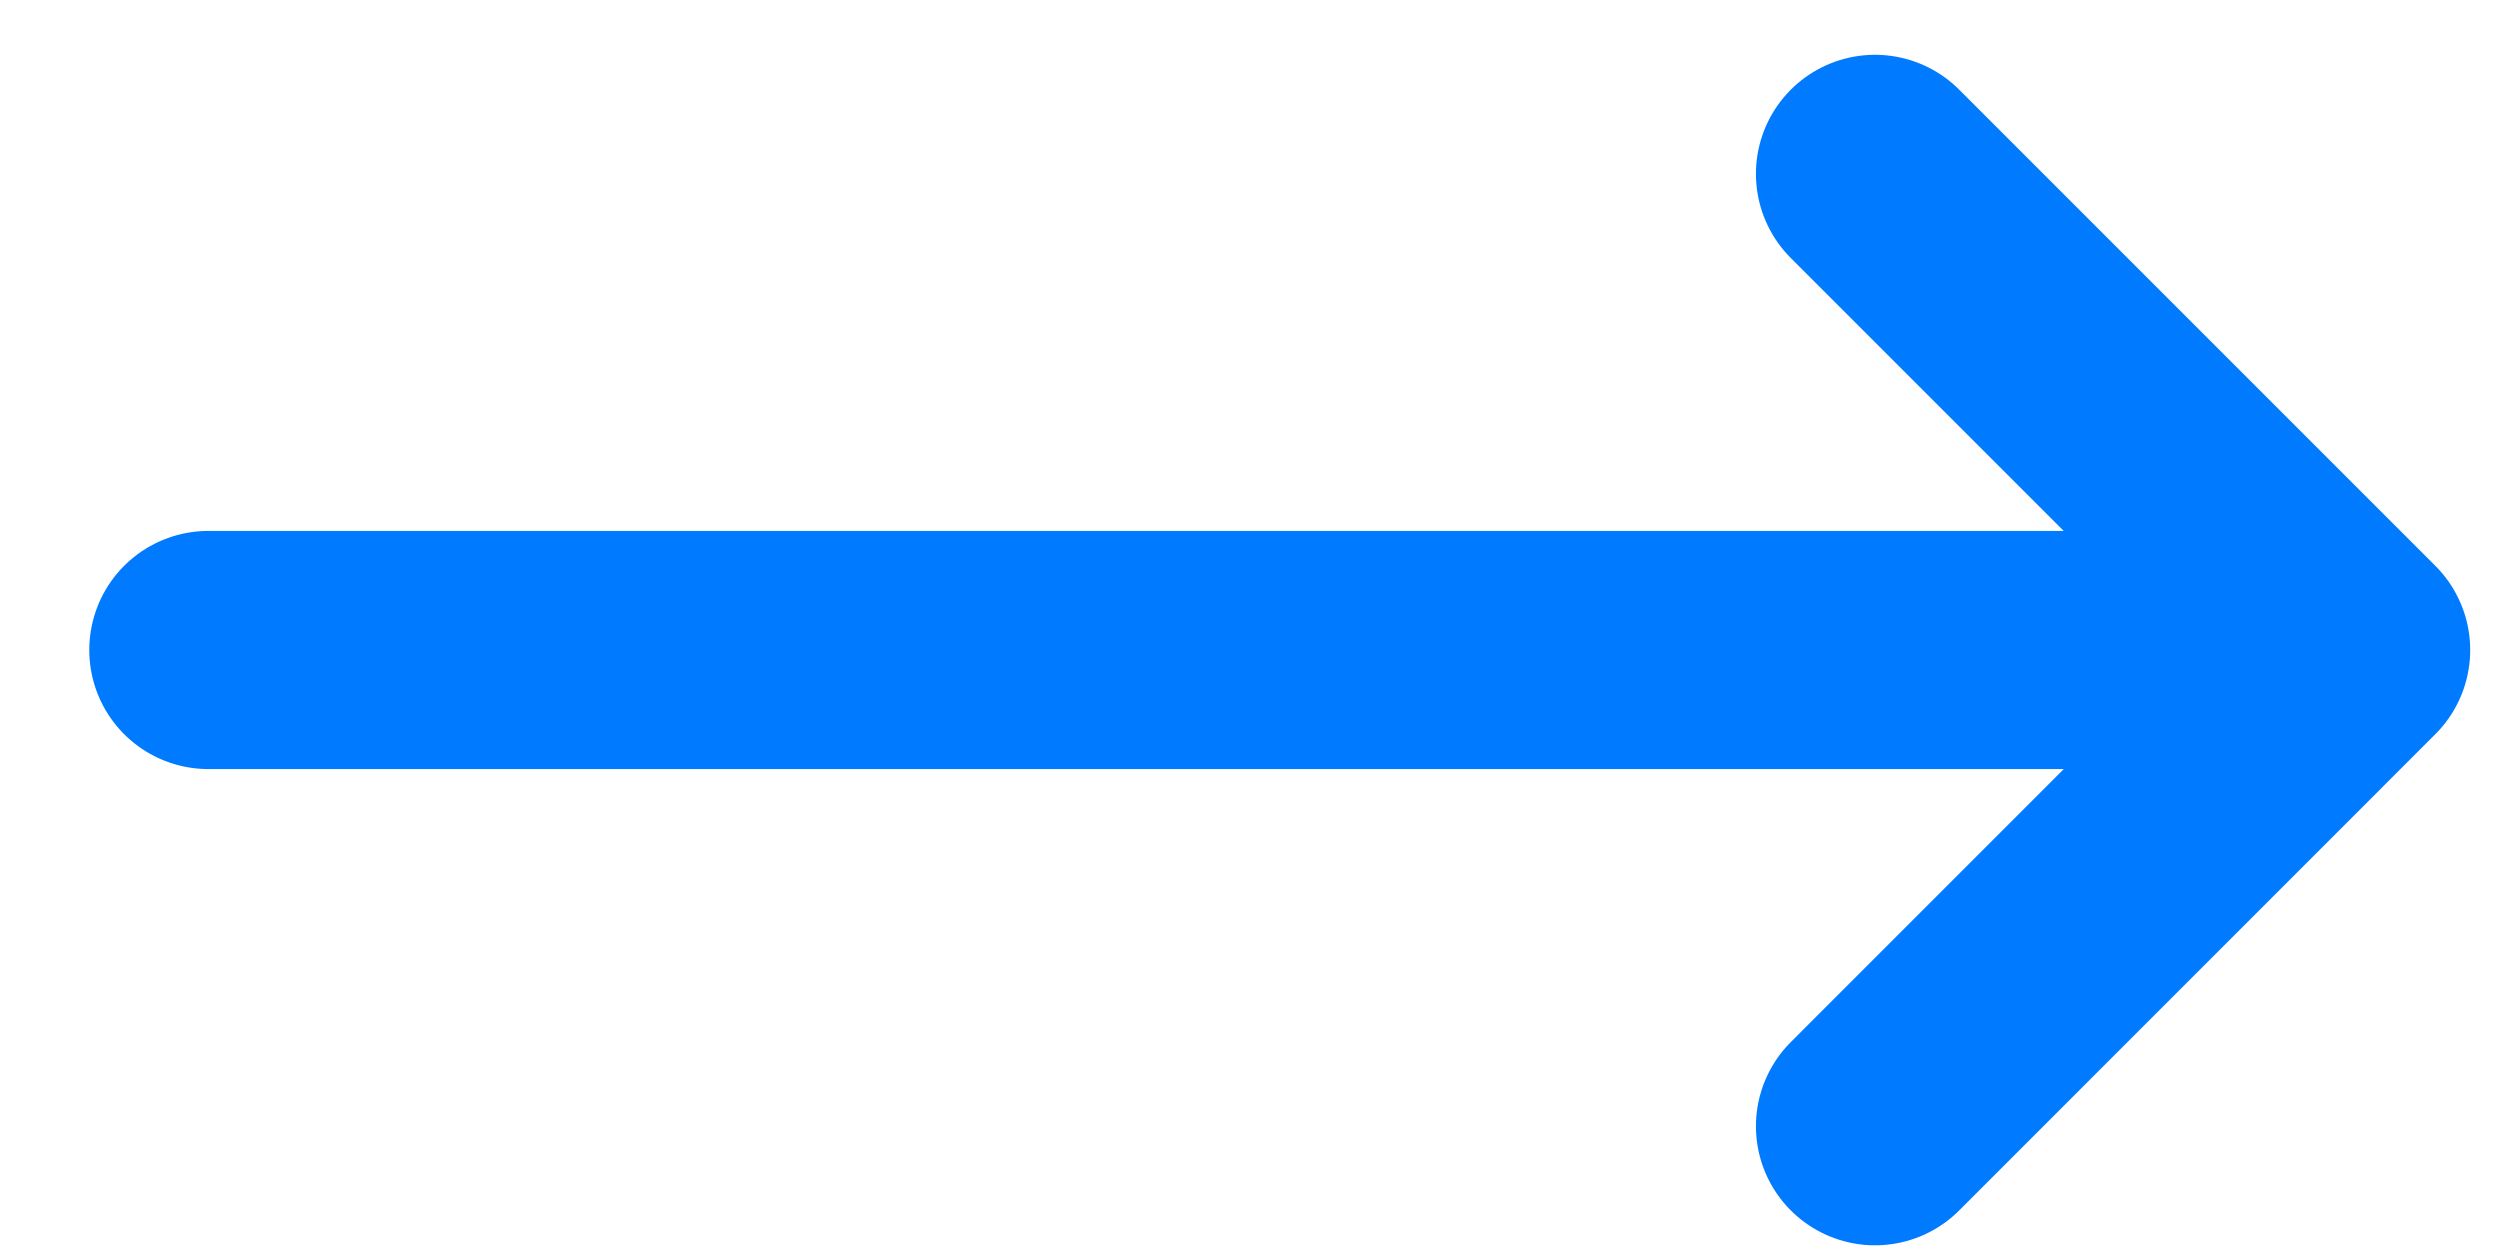 <svg width="24" height="12" viewBox="0 0 24 12" fill="none" xmlns="http://www.w3.org/2000/svg">
<path id="Vector" d="M18 1.669L22.571 6.24M22.571 6.24L18 10.812M22.571 6.24H2" stroke="#007BFF" stroke-width="2.286" stroke-linecap="round" stroke-linejoin="round"/>
</svg>
